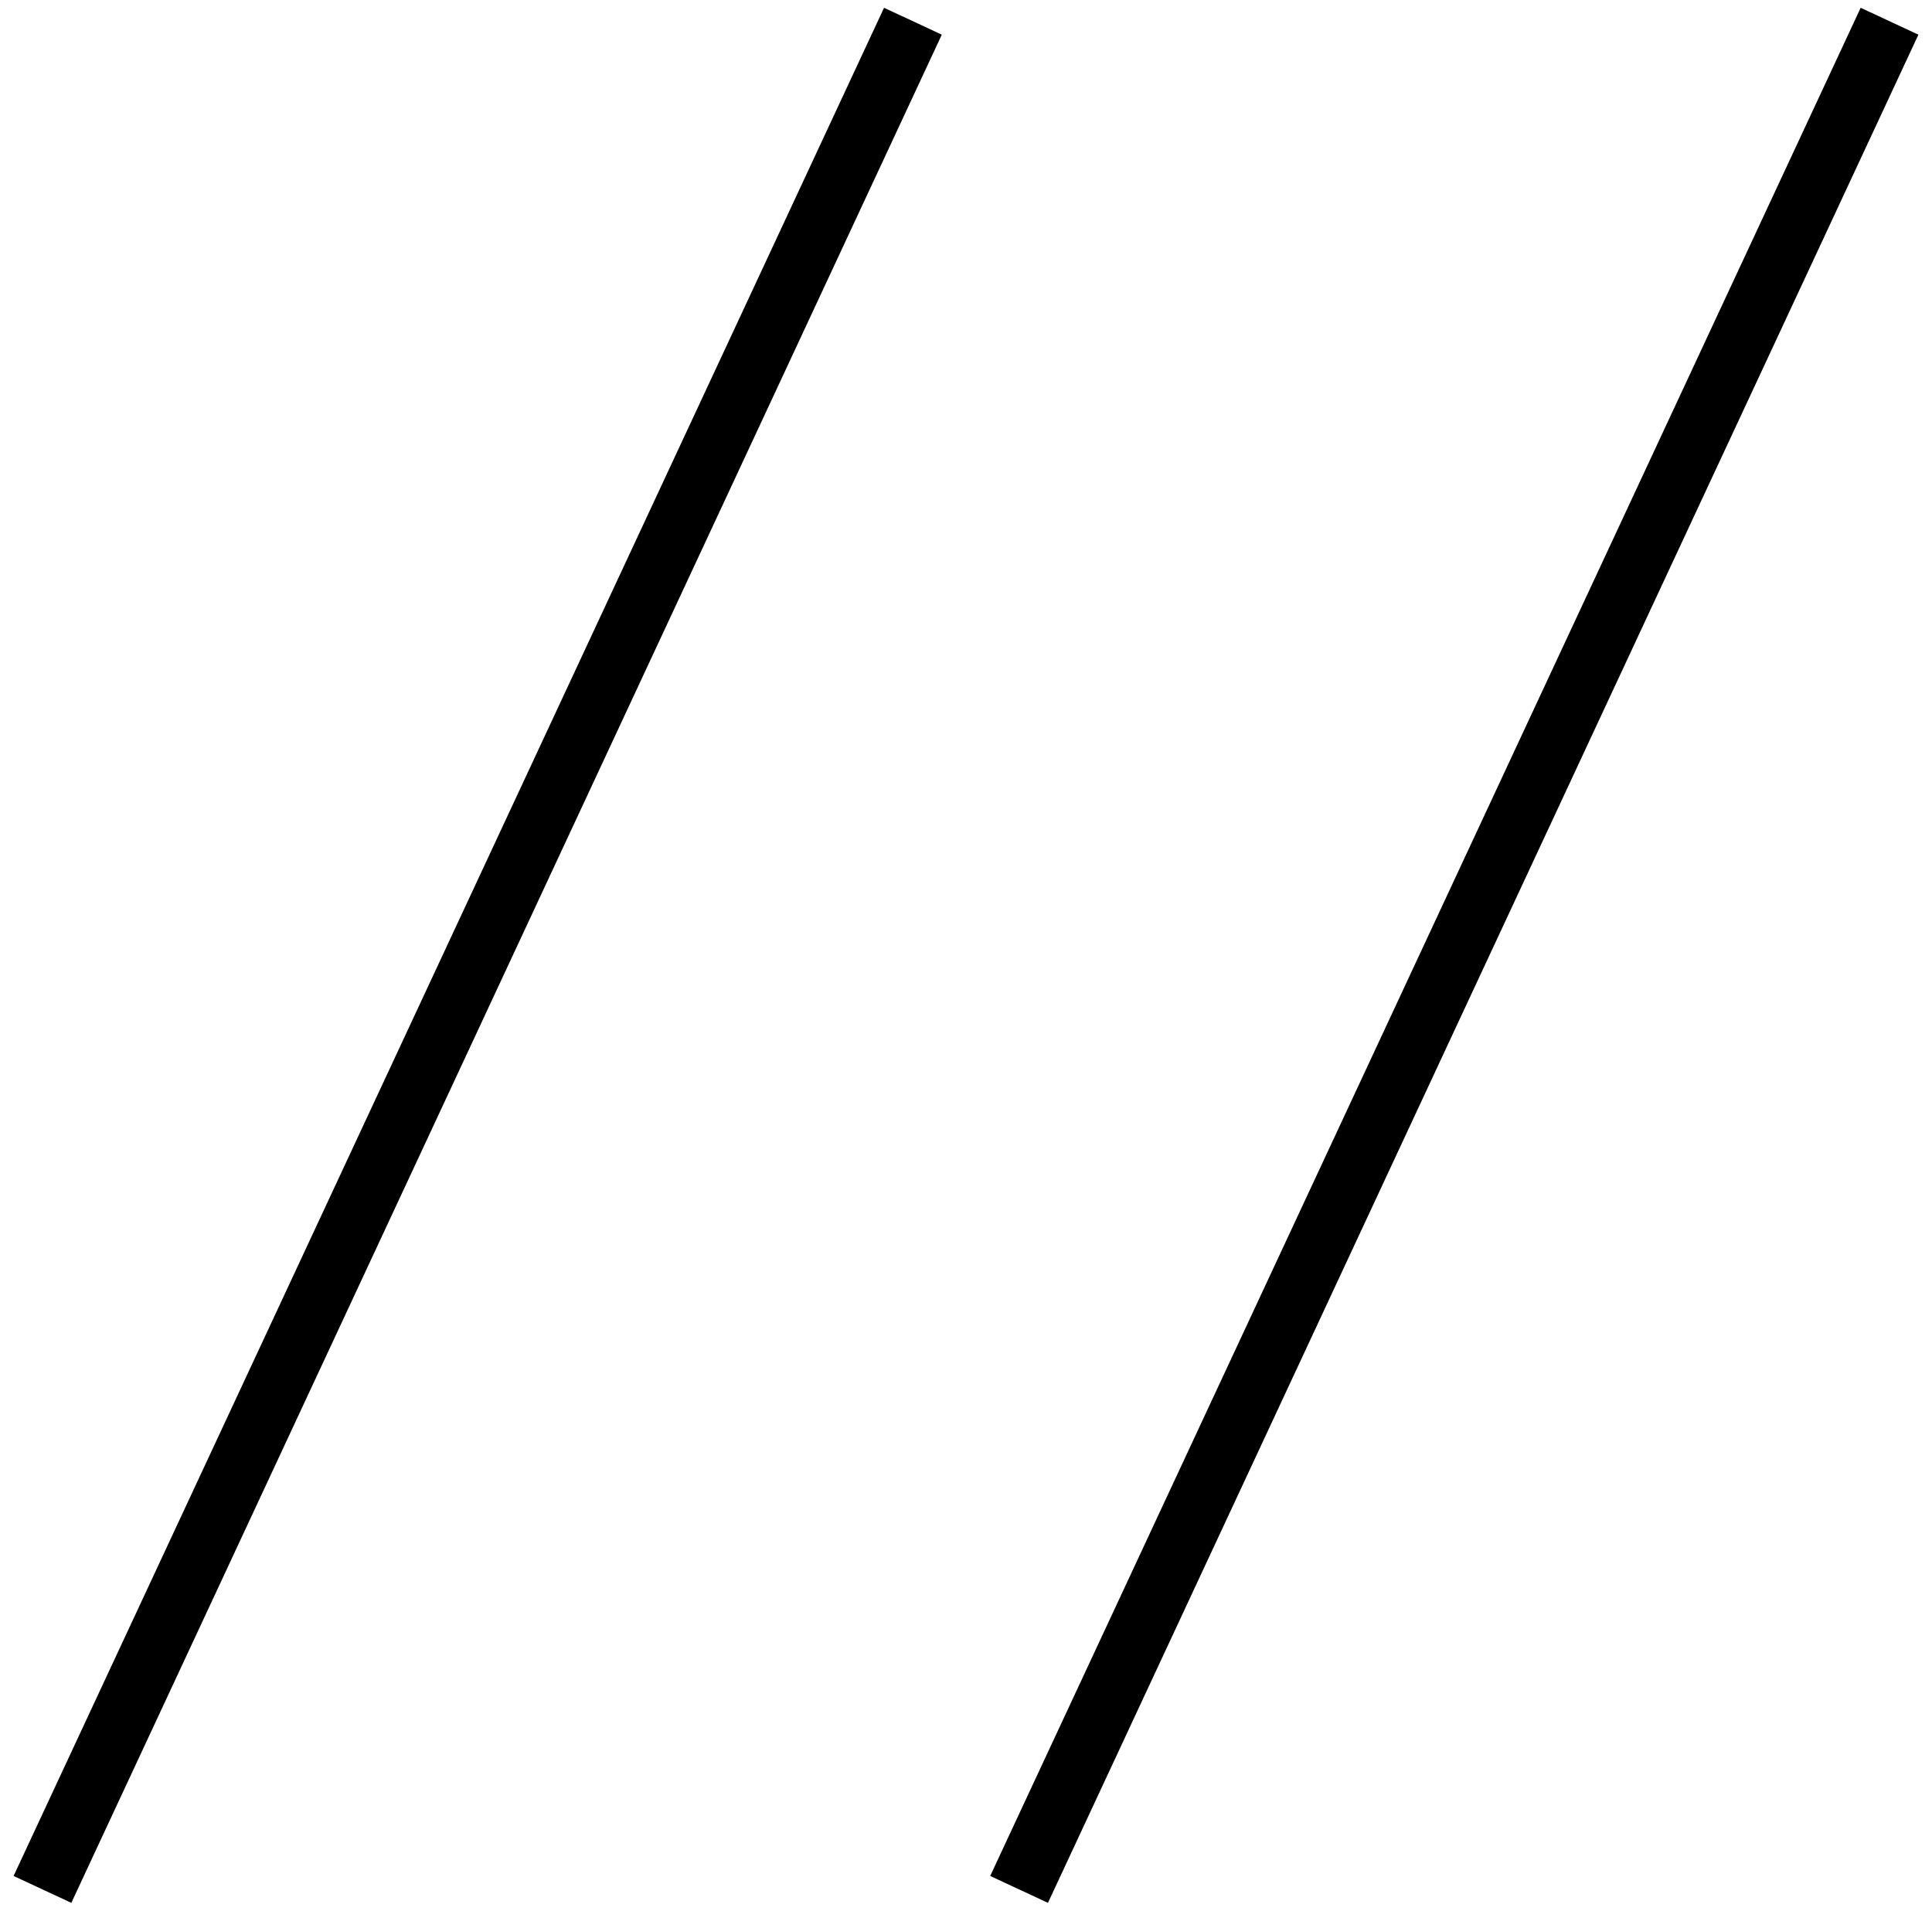 <?xml version="1.0" encoding="UTF-8"?> <svg xmlns="http://www.w3.org/2000/svg" width="91" height="90" viewBox="0 0 91 90" fill="none"> <path d="M43 1L2 89" stroke="black" stroke-width="3"></path> <path d="M89 1L48 89" stroke="black" stroke-width="3"></path> </svg> 